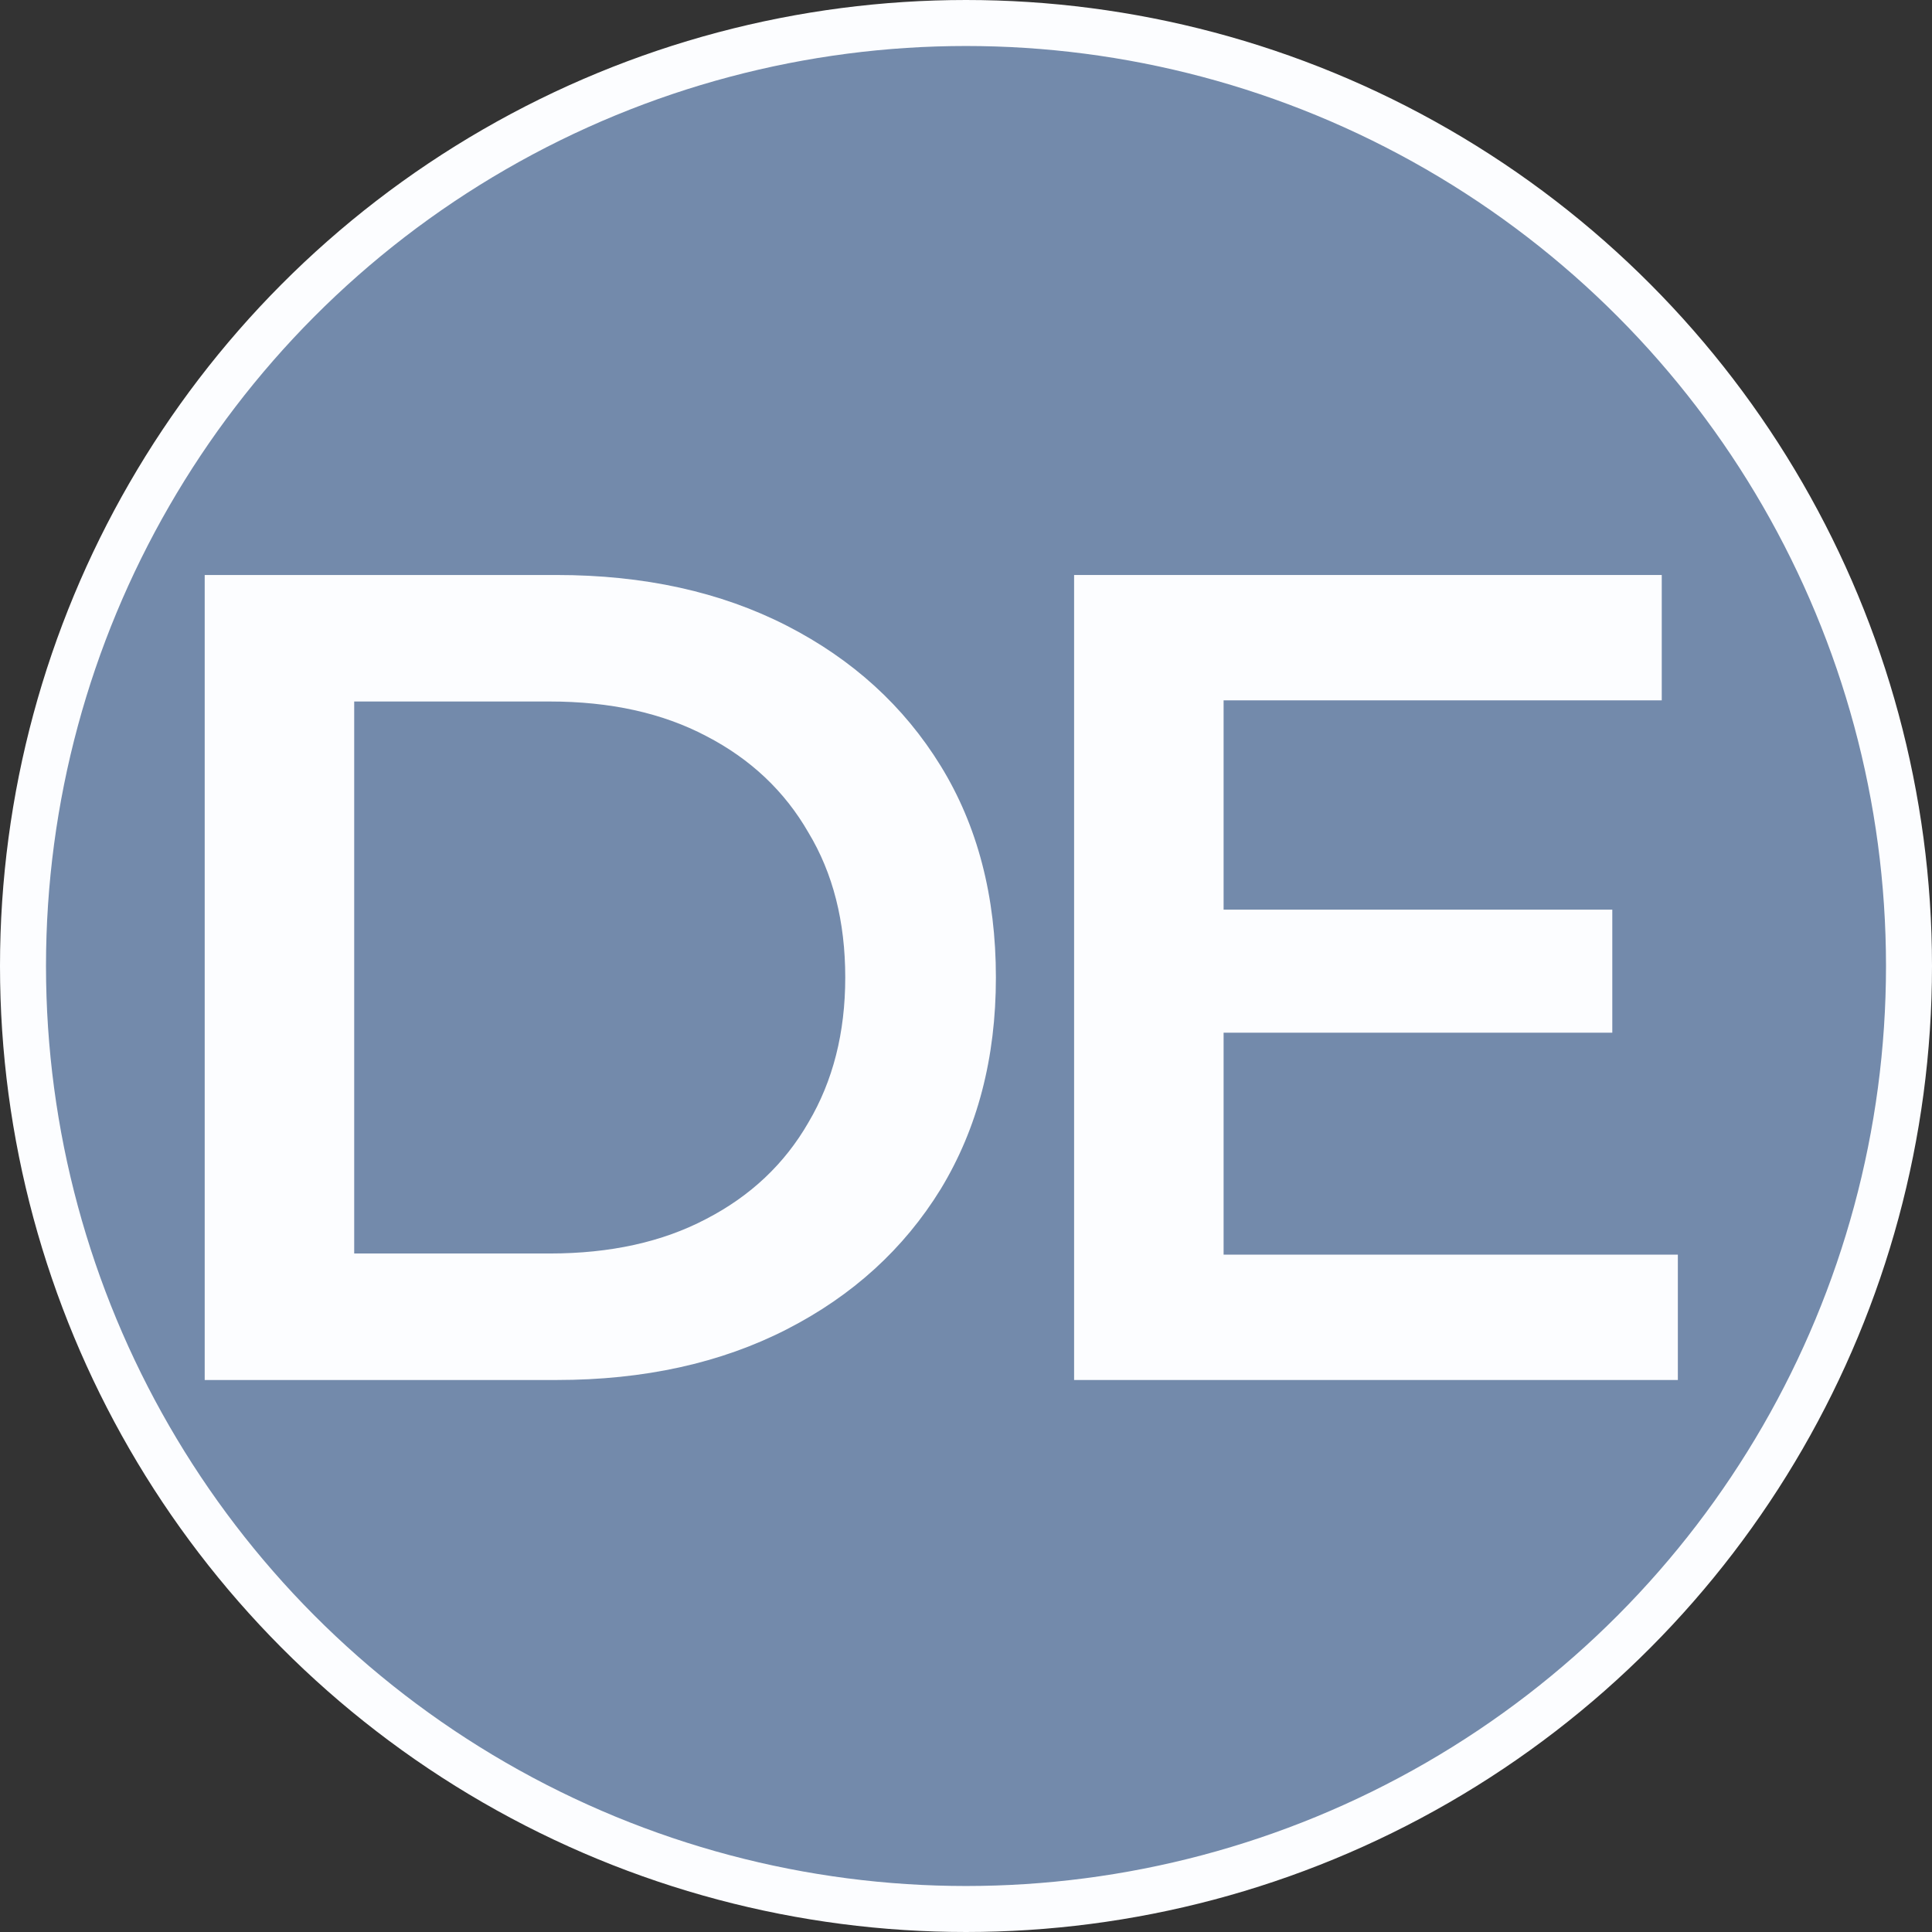 <svg width="42" height="42" viewBox="0 0 42 42" fill="none" xmlns="http://www.w3.org/2000/svg">
<rect x="0" y="0" width="42" height="42" fill="#333333" stroke="none"/>
<circle cx="21" cy="21" r="20.5" fill="#738AAB" stroke="#FCFDFF"/>
<path d="M4.45 30V12.5H12.1C14 12.5 15.667 12.867 17.1 13.6C18.533 14.333 19.65 15.35 20.45 16.65C21.25 17.95 21.65 19.483 21.65 21.25C21.65 23 21.25 24.533 20.45 25.85C19.65 27.15 18.533 28.167 17.1 28.9C15.667 29.633 14 30 12.1 30H4.45ZM7.7 27.25H11.95C13.267 27.25 14.4 27 15.35 26.5C16.317 26 17.058 25.3 17.575 24.4C18.108 23.5 18.375 22.45 18.375 21.25C18.375 20.033 18.108 18.983 17.575 18.1C17.058 17.2 16.317 16.5 15.35 16C14.4 15.5 13.267 15.25 11.95 15.25H7.7V27.25Z" fill="#FCFDFF"/>
<path d="M26.35 19.775H35.05V22.45H26.35V19.775ZM26.6 27.275H36.475V30H23.35V12.5H36.125V15.225H26.6V27.275Z" fill="#FCFDFF"/>
</svg>
